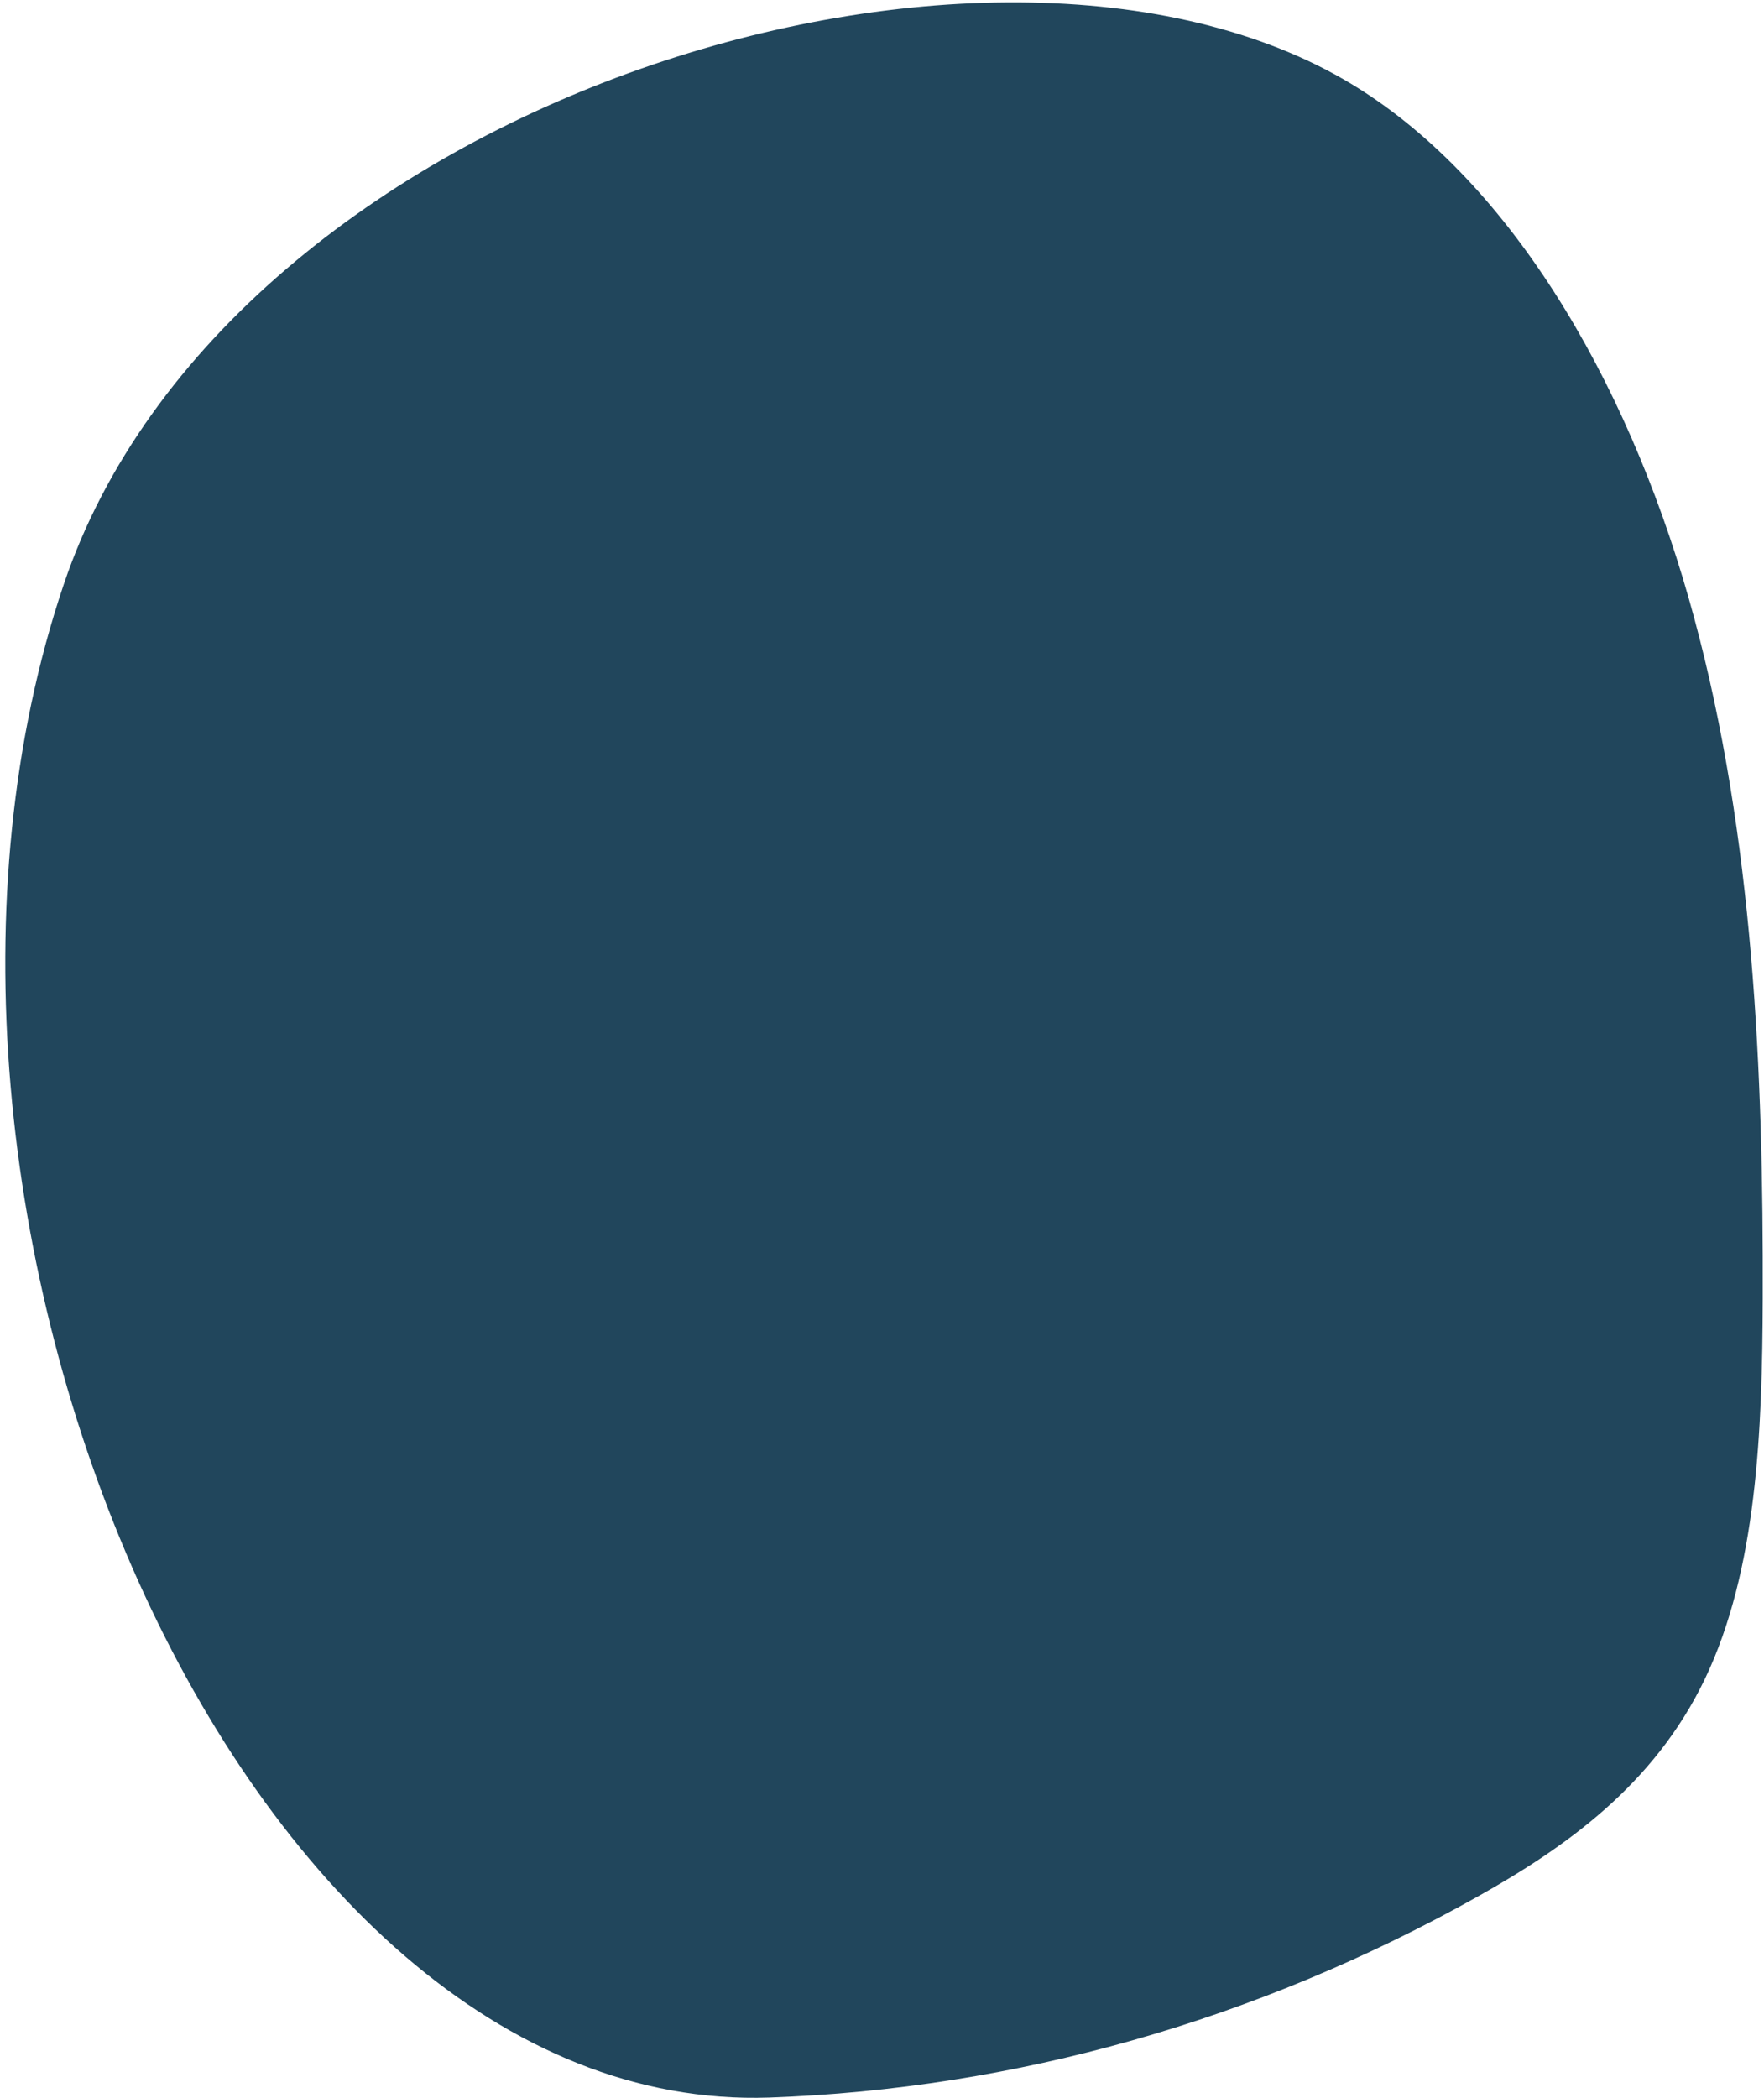 <svg width="74" height="88" viewBox="0 0 74 88" fill="none" xmlns="http://www.w3.org/2000/svg">
<path d="M57.103 3.777C63.789 8.049 68.6 16.72 71.073 25.925C73.557 35.128 73.976 44.901 73.948 54.468C73.928 60.033 73.705 65.863 71.519 70.428C69.378 74.881 65.671 77.486 61.983 79.555C52.7 84.753 42.587 87.615 32.283 87.982C9.951 88.749 -6.133 50.605 2.673 24.517C9.566 4.08 42.124 -5.792 57.103 3.777Z" fill="#21465C"/>
</svg>

